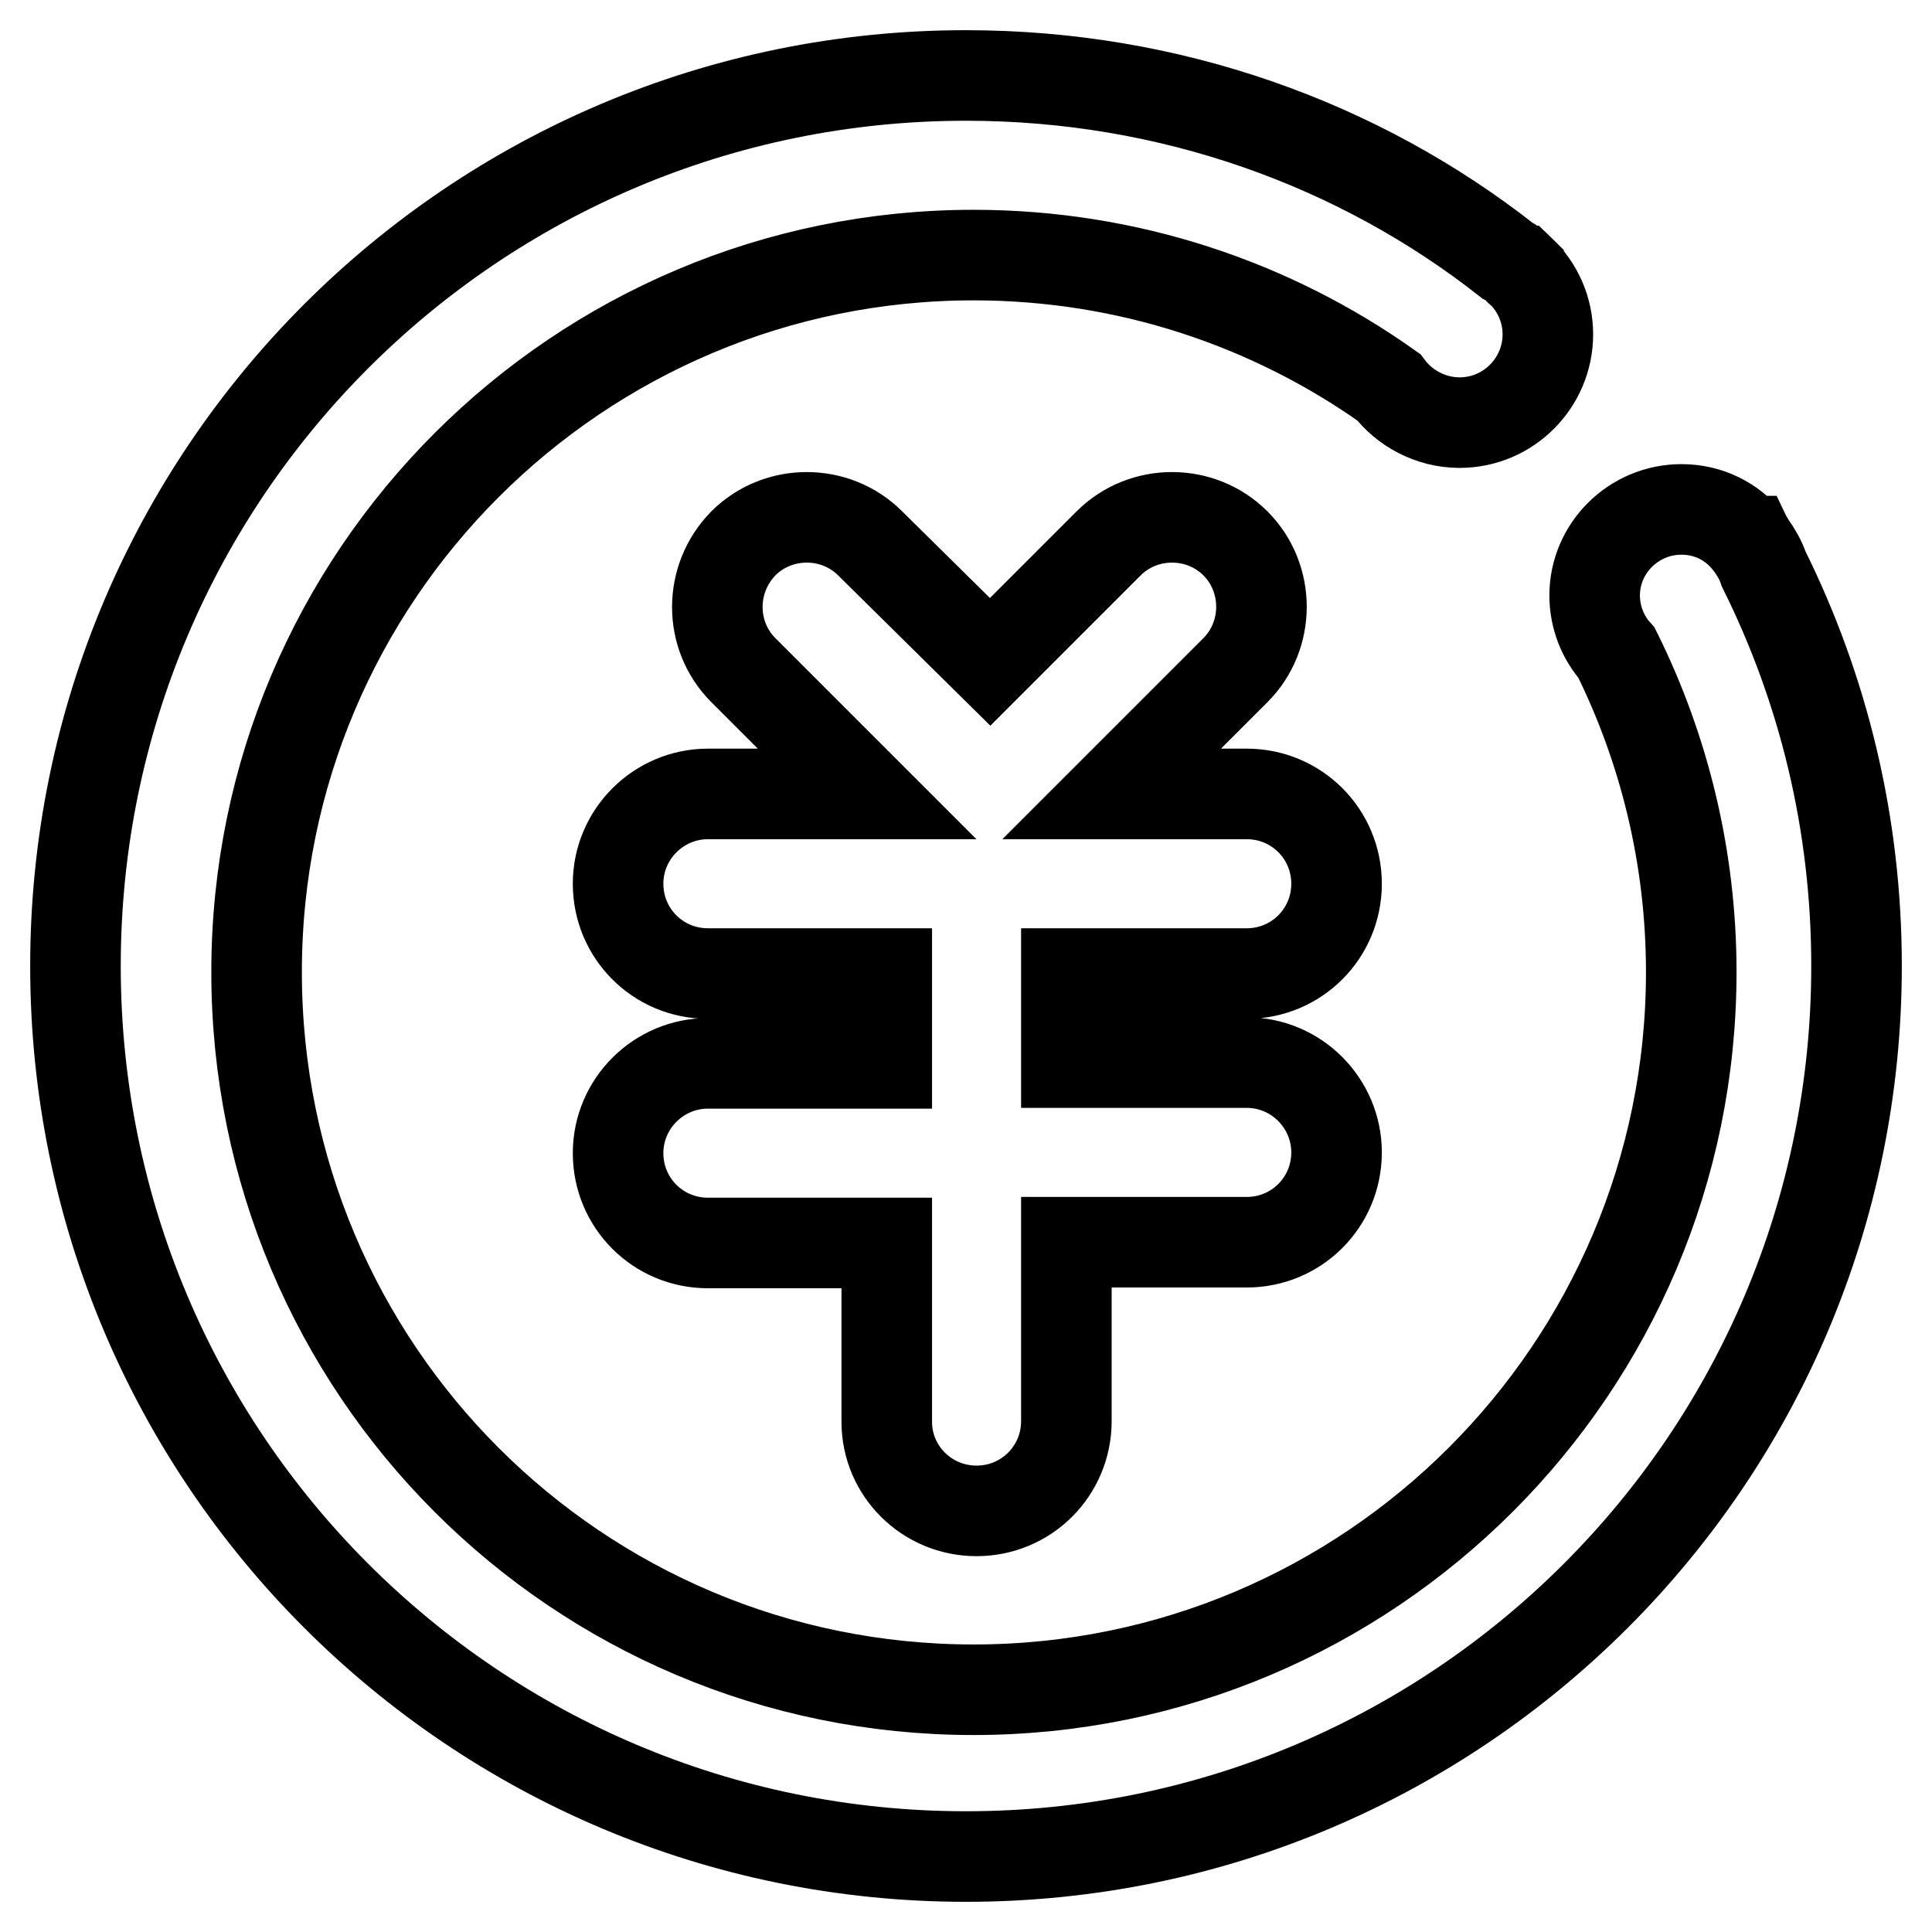<?xml version="1.0" encoding="utf-8"?>
<!-- Svg Vector Icons : http://www.onlinewebfonts.com/icon -->
<!DOCTYPE svg PUBLIC "-//W3C//DTD SVG 1.1//EN" "http://www.w3.org/Graphics/SVG/1.1/DTD/svg11.dtd">
<svg version="1.1" xmlns="http://www.w3.org/2000/svg" xmlns:xlink="http://www.w3.org/1999/xlink" x="0px" y="0px" viewBox="0 0 256 256" enable-background="new 0 0 256 256" xml:space="preserve">
<g> <path stroke-width="12" fill-opacity="0" stroke="#000000"  d="M129.4,200.2c6.6,0,11.9-5.3,11.9-11.9v-23.7h23.9c6.6,0,11.9-5.3,11.9-11.9c0-6.5-5.3-11.9-11.9-11.9 h-23.9V129h23.9c6.6,0,11.9-5.3,11.9-11.9c0-6.6-5.3-11.9-11.9-11.9h-17.9l16.4-16.4c4.6-4.6,4.6-12.2,0-16.8 c-4.6-4.6-12.2-4.6-16.8,0l-15.7,15.7L115.3,72c-4.6-4.6-12.2-4.6-16.8,0c-4.6,4.7-4.6,12.2,0,16.8l16.4,16.4H93.8 c-6.5,0-11.9,5.3-11.9,11.9c0,6.6,5.3,11.9,11.9,11.9h23.7v11.9H93.8c-6.5,0-11.9,5.3-11.9,11.9c0,6.6,5.3,11.9,11.9,11.9h23.7 v23.7C117.5,194.9,122.8,200.2,129.4,200.2L129.4,200.2z M233.7,75.4c-0.4-1.2-1-2.2-1.7-3.2c-0.1-0.2-0.2-0.3-0.3-0.5l-0.1,0 c-2.1-2.6-5.2-4.2-8.8-4.2c-6.3,0-11.5,5.1-11.5,11.4c0,2.9,1.1,5.6,2.9,7.6c6.3,12.7,9.9,27.1,9.9,42.3 c0,52.5-42.6,95.1-95.1,95.1s-95-42.5-95-95.1c0-52.5,42.6-95,95-95c20.5,0,39.5,6.5,55,17.5c2.1,2.8,5.6,4.7,9.4,4.7 c6.5,0,11.7-5.3,11.7-11.7c0-3.3-1.4-6.3-3.6-8.4v0c-0.1,0-0.2-0.1-0.2-0.2c-0.5-0.5-1-0.9-1.6-1.2C180.1,19.1,155.1,10,128,10 C62.8,10,10,62.8,10,128c0,65.2,52.8,118,118,118c65.2,0,118-52.8,118-118C246,109.1,241.6,91.3,233.7,75.4L233.7,75.4z"/></g>
</svg>